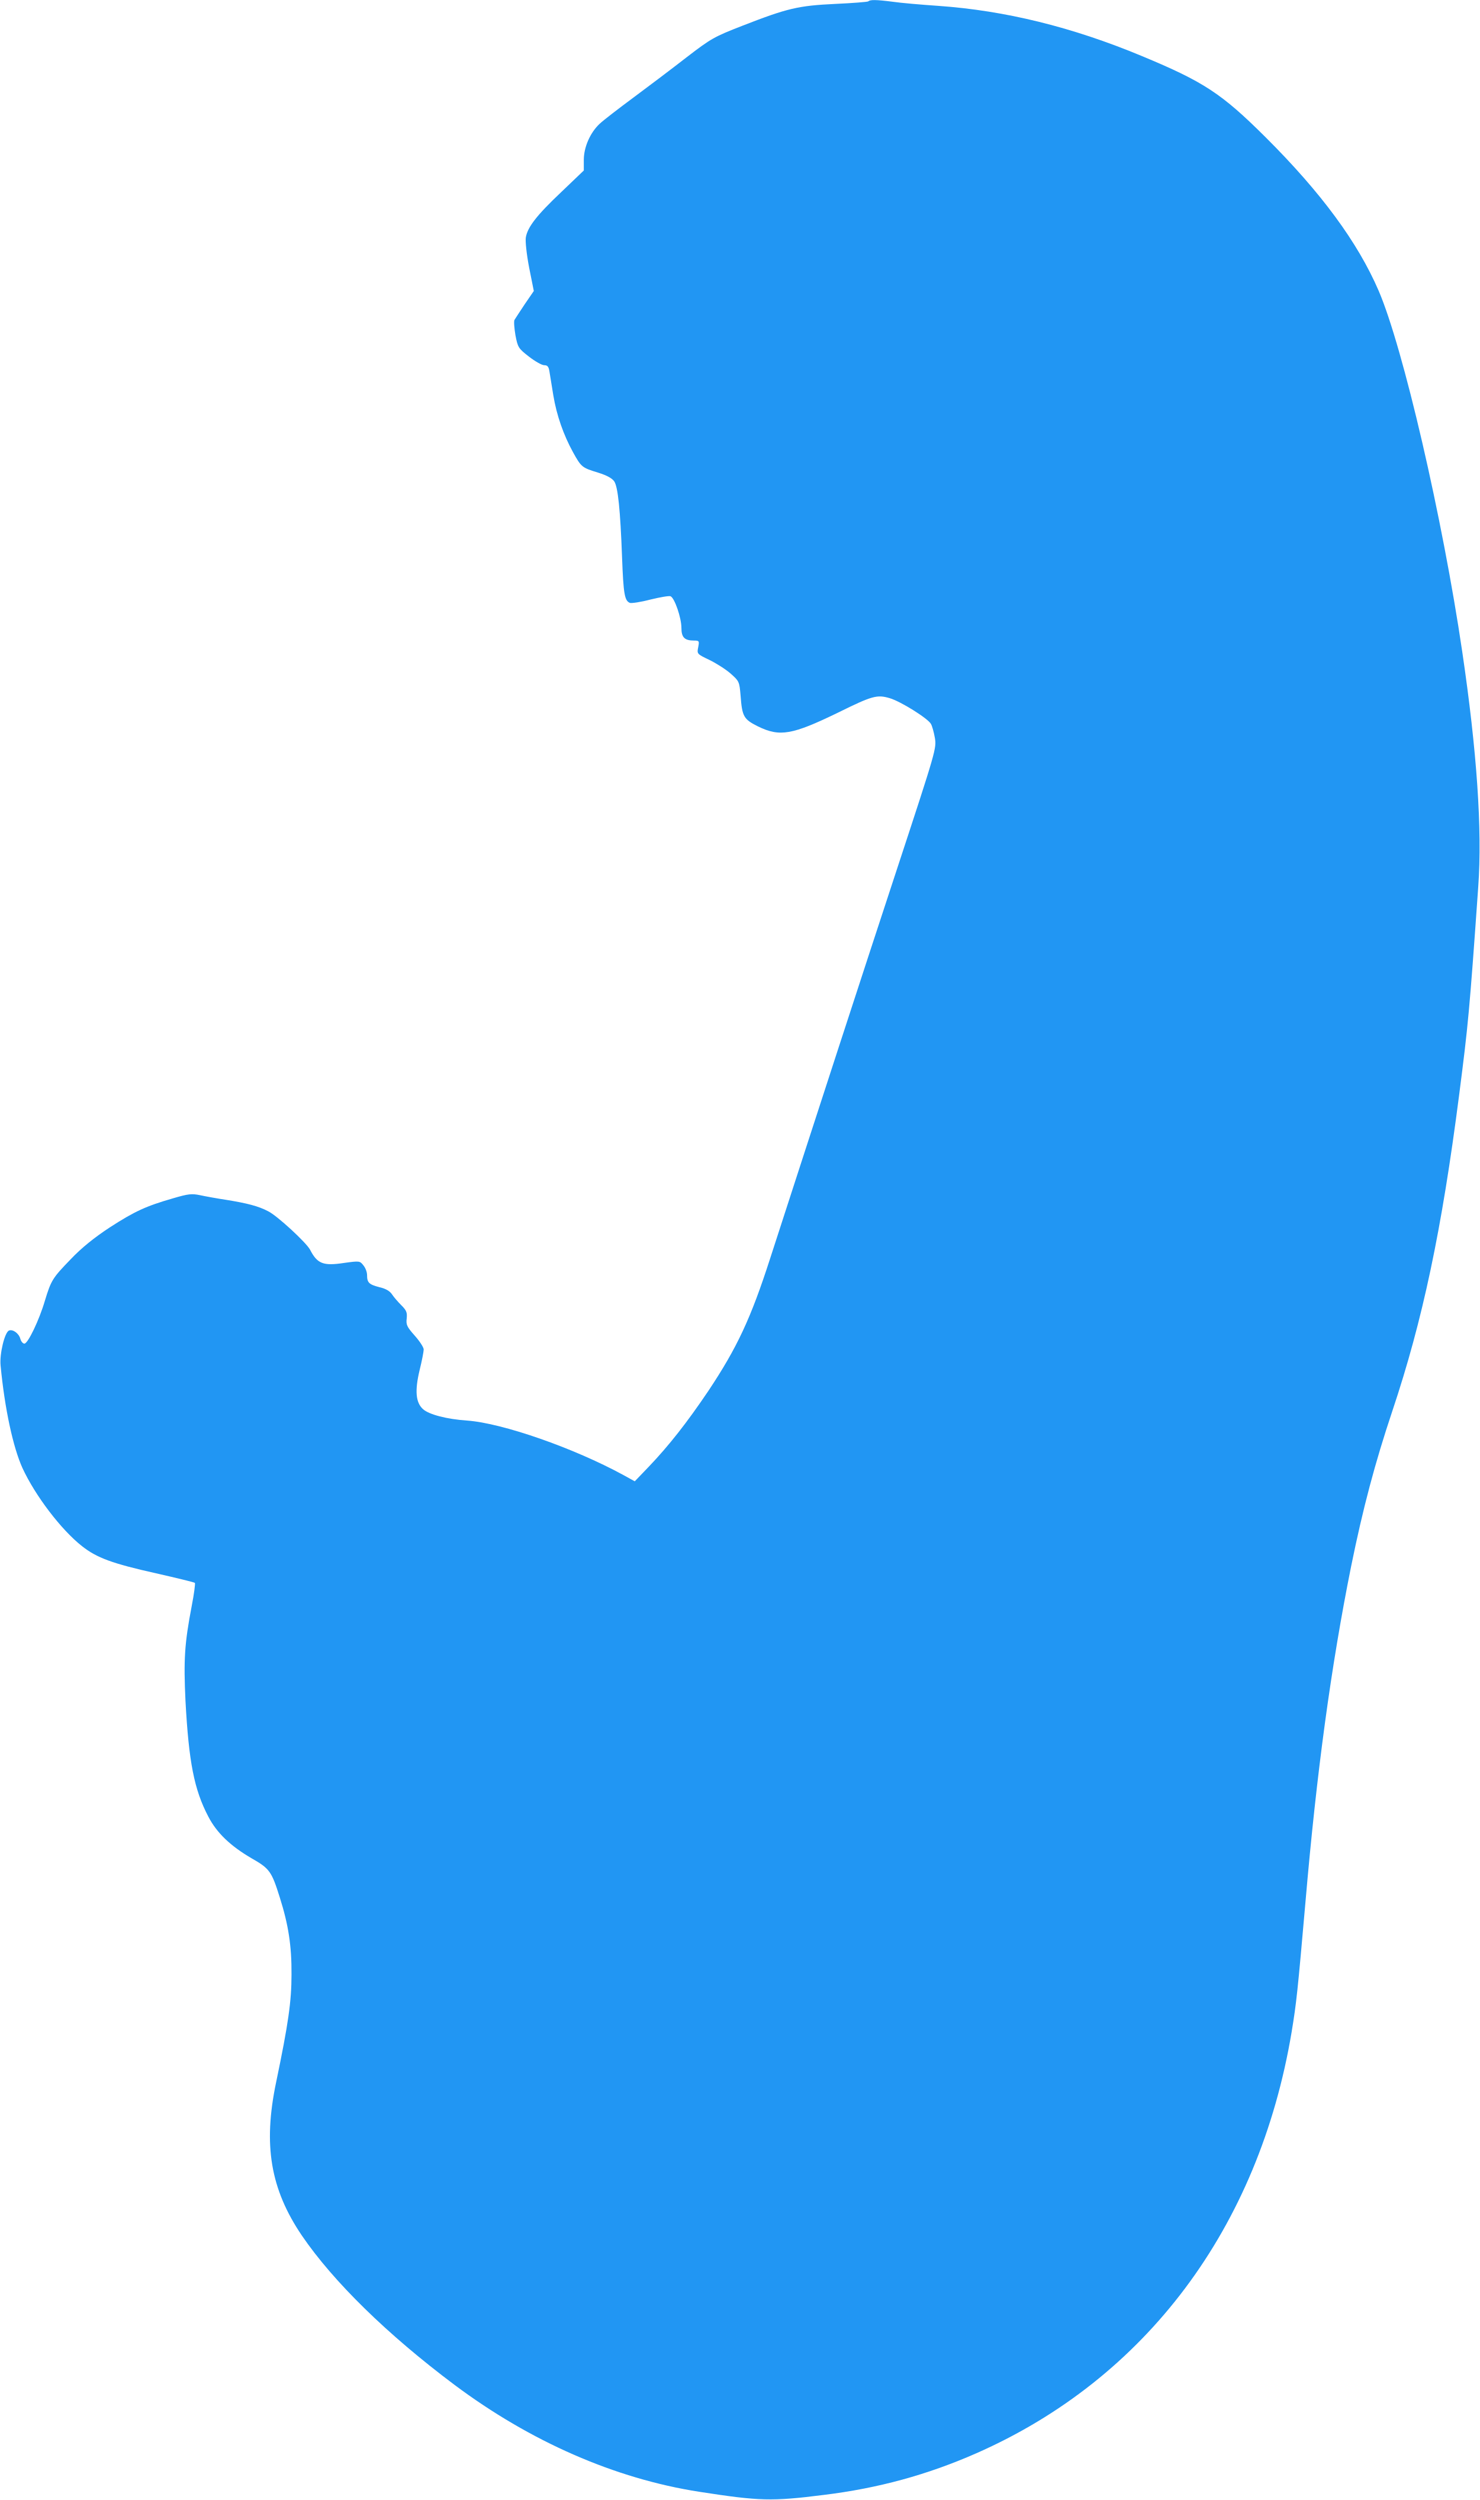 <?xml version="1.0" standalone="no"?>
<!DOCTYPE svg PUBLIC "-//W3C//DTD SVG 20010904//EN"
 "http://www.w3.org/TR/2001/REC-SVG-20010904/DTD/svg10.dtd">
<svg version="1.0" xmlns="http://www.w3.org/2000/svg"
 width="758pt" height="1280pt" viewBox="0 0 758 1280"
 preserveAspectRatio="xMidYMid meet">
<g transform="translate(0,1280) scale(0.1,-0.1)"
fill="#2196f3" stroke="none">
<path d="M4447 12793 c-4 -3 -80 -9 -169 -13 -190 -9 -245 -22 -476 -112 -144
-56 -160 -65 -285 -161 -72 -56 -195 -149 -272 -206 -77 -57 -155 -117 -174
-135 -48 -45 -81 -119 -81 -185 l0 -54 -115 -110 c-127 -120 -173 -180 -182
-233 -3 -20 4 -86 17 -154 l24 -120 -46 -67 c-25 -38 -49 -74 -53 -81 -4 -7
-1 -43 5 -79 12 -62 15 -67 69 -109 31 -24 66 -44 78 -44 17 0 23 -7 27 -32 3
-18 12 -74 20 -123 17 -102 52 -202 101 -291 42 -76 46 -79 128 -104 45 -14
72 -29 83 -45 19 -29 31 -145 40 -390 7 -187 13 -221 40 -232 8 -3 56 4 105
17 49 12 96 20 103 17 21 -8 56 -111 56 -162 0 -49 16 -65 65 -65 26 0 27 -2
21 -34 -7 -34 -6 -35 57 -65 35 -17 84 -48 109 -70 44 -39 45 -42 51 -113 8
-108 16 -121 90 -158 111 -54 174 -43 409 71 176 87 200 93 265 74 57 -17 196
-104 211 -132 6 -10 15 -42 20 -71 9 -53 7 -61 -194 -672 -181 -550 -396
-1211 -650 -1995 -99 -307 -169 -456 -316 -677 -110 -163 -202 -280 -305 -388
l-72 -75 -58 32 c-255 139 -620 266 -800 279 -104 7 -197 31 -227 59 -37 34
-42 94 -17 199 12 48 21 96 21 106 0 11 -21 43 -46 71 -40 45 -45 56 -41 88 3
30 -1 41 -27 67 -17 17 -39 42 -48 56 -11 17 -33 30 -65 37 -53 14 -63 23 -63
62 0 15 -8 37 -19 50 -18 23 -20 23 -100 12 -106 -16 -136 -4 -173 68 -19 36
-168 174 -215 197 -49 26 -108 41 -213 58 -47 7 -107 18 -135 24 -43 9 -61 7
-139 -16 -139 -40 -197 -67 -324 -149 -79 -52 -144 -104 -200 -163 -93 -96
-100 -107 -132 -212 -29 -99 -87 -220 -105 -220 -8 0 -17 11 -21 25 -7 27 -38
50 -58 42 -22 -9 -49 -120 -43 -179 21 -221 64 -419 112 -525 65 -141 198
-316 305 -400 76 -60 155 -89 379 -139 106 -24 196 -46 199 -49 3 -3 -4 -56
-16 -118 -37 -193 -42 -276 -32 -487 17 -312 44 -453 117 -592 43 -83 113
-150 221 -213 93 -53 103 -67 145 -201 44 -139 61 -247 60 -394 0 -138 -16
-251 -79 -553 -67 -321 -29 -546 132 -784 161 -236 438 -507 781 -764 389
-291 823 -481 1254 -548 311 -48 370 -50 639 -16 278 34 530 103 780 213 868
382 1447 1154 1615 2156 25 151 31 209 71 666 57 663 131 1208 234 1720 60
295 122 529 211 795 155 463 253 924 343 1625 45 350 52 419 97 1060 21 291
-7 695 -82 1203 -101 686 -303 1557 -428 1848 -107 248 -294 502 -578 785
-226 225 -317 285 -635 417 -355 148 -700 233 -1043 257 -88 6 -193 15 -233
21 -86 11 -116 11 -125 2z"/>
</g>
</svg>
